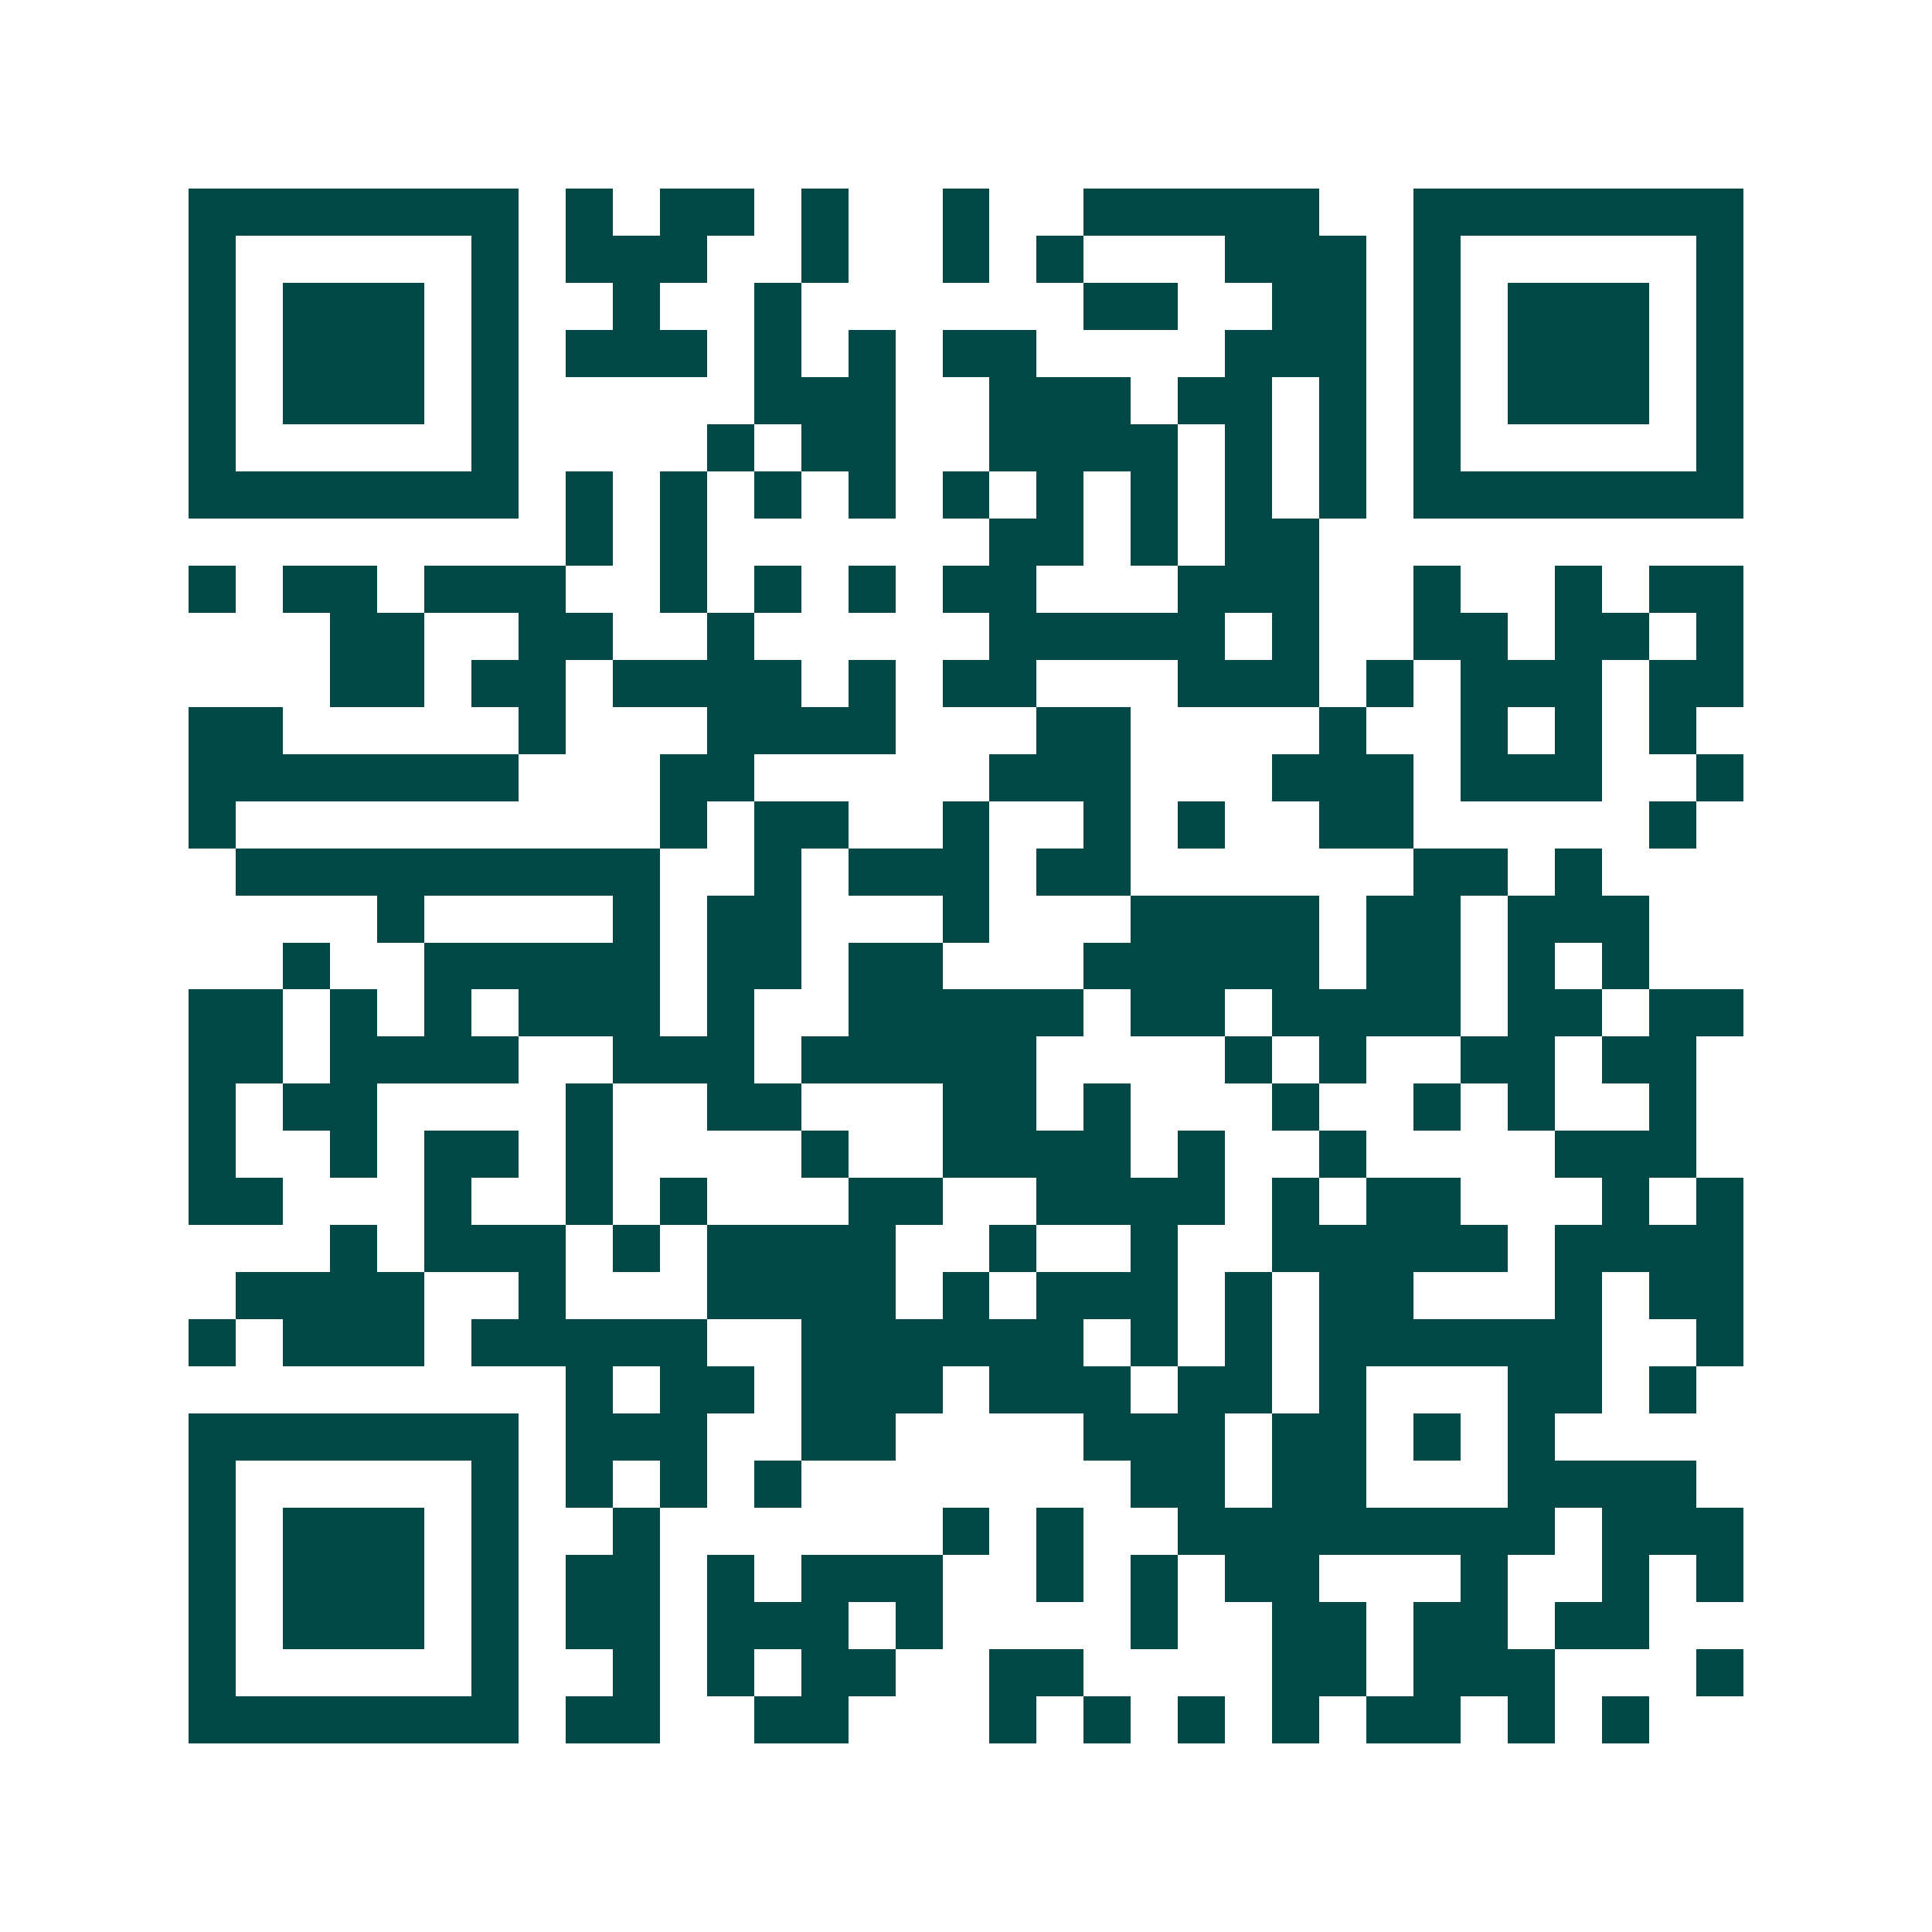 <svg xmlns="http://www.w3.org/2000/svg" width="200" height="200" viewBox="0 0 41 41" shape-rendering="crispEdges"><path fill="#ffffff" d="M0 0h41v41H0z"/><path stroke="#014847" d="M4 4.5h7m1 0h1m1 0h2m1 0h1m2 0h1m2 0h5m2 0h7M4 5.5h1m5 0h1m1 0h3m2 0h1m2 0h1m1 0h1m3 0h3m1 0h1m5 0h1M4 6.5h1m1 0h3m1 0h1m2 0h1m2 0h1m6 0h2m2 0h2m1 0h1m1 0h3m1 0h1M4 7.5h1m1 0h3m1 0h1m1 0h3m1 0h1m1 0h1m1 0h2m4 0h3m1 0h1m1 0h3m1 0h1M4 8.5h1m1 0h3m1 0h1m5 0h3m2 0h3m1 0h2m1 0h1m1 0h1m1 0h3m1 0h1M4 9.5h1m5 0h1m4 0h1m1 0h2m2 0h4m1 0h1m1 0h1m1 0h1m5 0h1M4 10.5h7m1 0h1m1 0h1m1 0h1m1 0h1m1 0h1m1 0h1m1 0h1m1 0h1m1 0h1m1 0h7M12 11.5h1m1 0h1m6 0h2m1 0h1m1 0h2M4 12.5h1m1 0h2m1 0h3m2 0h1m1 0h1m1 0h1m1 0h2m3 0h3m2 0h1m2 0h1m1 0h2M7 13.5h2m2 0h2m2 0h1m5 0h5m1 0h1m2 0h2m1 0h2m1 0h1M7 14.5h2m1 0h2m1 0h4m1 0h1m1 0h2m3 0h3m1 0h1m1 0h3m1 0h2M4 15.5h2m5 0h1m3 0h4m3 0h2m4 0h1m2 0h1m1 0h1m1 0h1M4 16.5h7m3 0h2m5 0h3m3 0h3m1 0h3m2 0h1M4 17.5h1m9 0h1m1 0h2m2 0h1m2 0h1m1 0h1m2 0h2m5 0h1M5 18.5h9m2 0h1m1 0h3m1 0h2m6 0h2m1 0h1M8 19.5h1m4 0h1m1 0h2m3 0h1m3 0h4m1 0h2m1 0h3M6 20.5h1m2 0h5m1 0h2m1 0h2m3 0h5m1 0h2m1 0h1m1 0h1M4 21.5h2m1 0h1m1 0h1m1 0h3m1 0h1m2 0h5m1 0h2m1 0h4m1 0h2m1 0h2M4 22.5h2m1 0h4m2 0h3m1 0h5m4 0h1m1 0h1m2 0h2m1 0h2M4 23.5h1m1 0h2m4 0h1m2 0h2m3 0h2m1 0h1m3 0h1m2 0h1m1 0h1m2 0h1M4 24.5h1m2 0h1m1 0h2m1 0h1m4 0h1m2 0h4m1 0h1m2 0h1m4 0h3M4 25.5h2m3 0h1m2 0h1m1 0h1m3 0h2m2 0h4m1 0h1m1 0h2m3 0h1m1 0h1M7 26.5h1m1 0h3m1 0h1m1 0h4m2 0h1m2 0h1m2 0h5m1 0h4M5 27.5h4m2 0h1m3 0h4m1 0h1m1 0h3m1 0h1m1 0h2m3 0h1m1 0h2M4 28.5h1m1 0h3m1 0h5m2 0h6m1 0h1m1 0h1m1 0h6m2 0h1M12 29.5h1m1 0h2m1 0h3m1 0h3m1 0h2m1 0h1m3 0h2m1 0h1M4 30.5h7m1 0h3m2 0h2m4 0h3m1 0h2m1 0h1m1 0h1M4 31.5h1m5 0h1m1 0h1m1 0h1m1 0h1m7 0h2m1 0h2m3 0h4M4 32.5h1m1 0h3m1 0h1m2 0h1m6 0h1m1 0h1m2 0h8m1 0h3M4 33.5h1m1 0h3m1 0h1m1 0h2m1 0h1m1 0h3m2 0h1m1 0h1m1 0h2m3 0h1m2 0h1m1 0h1M4 34.5h1m1 0h3m1 0h1m1 0h2m1 0h3m1 0h1m4 0h1m2 0h2m1 0h2m1 0h2M4 35.5h1m5 0h1m2 0h1m1 0h1m1 0h2m2 0h2m4 0h2m1 0h3m3 0h1M4 36.5h7m1 0h2m2 0h2m3 0h1m1 0h1m1 0h1m1 0h1m1 0h2m1 0h1m1 0h1"/></svg>
